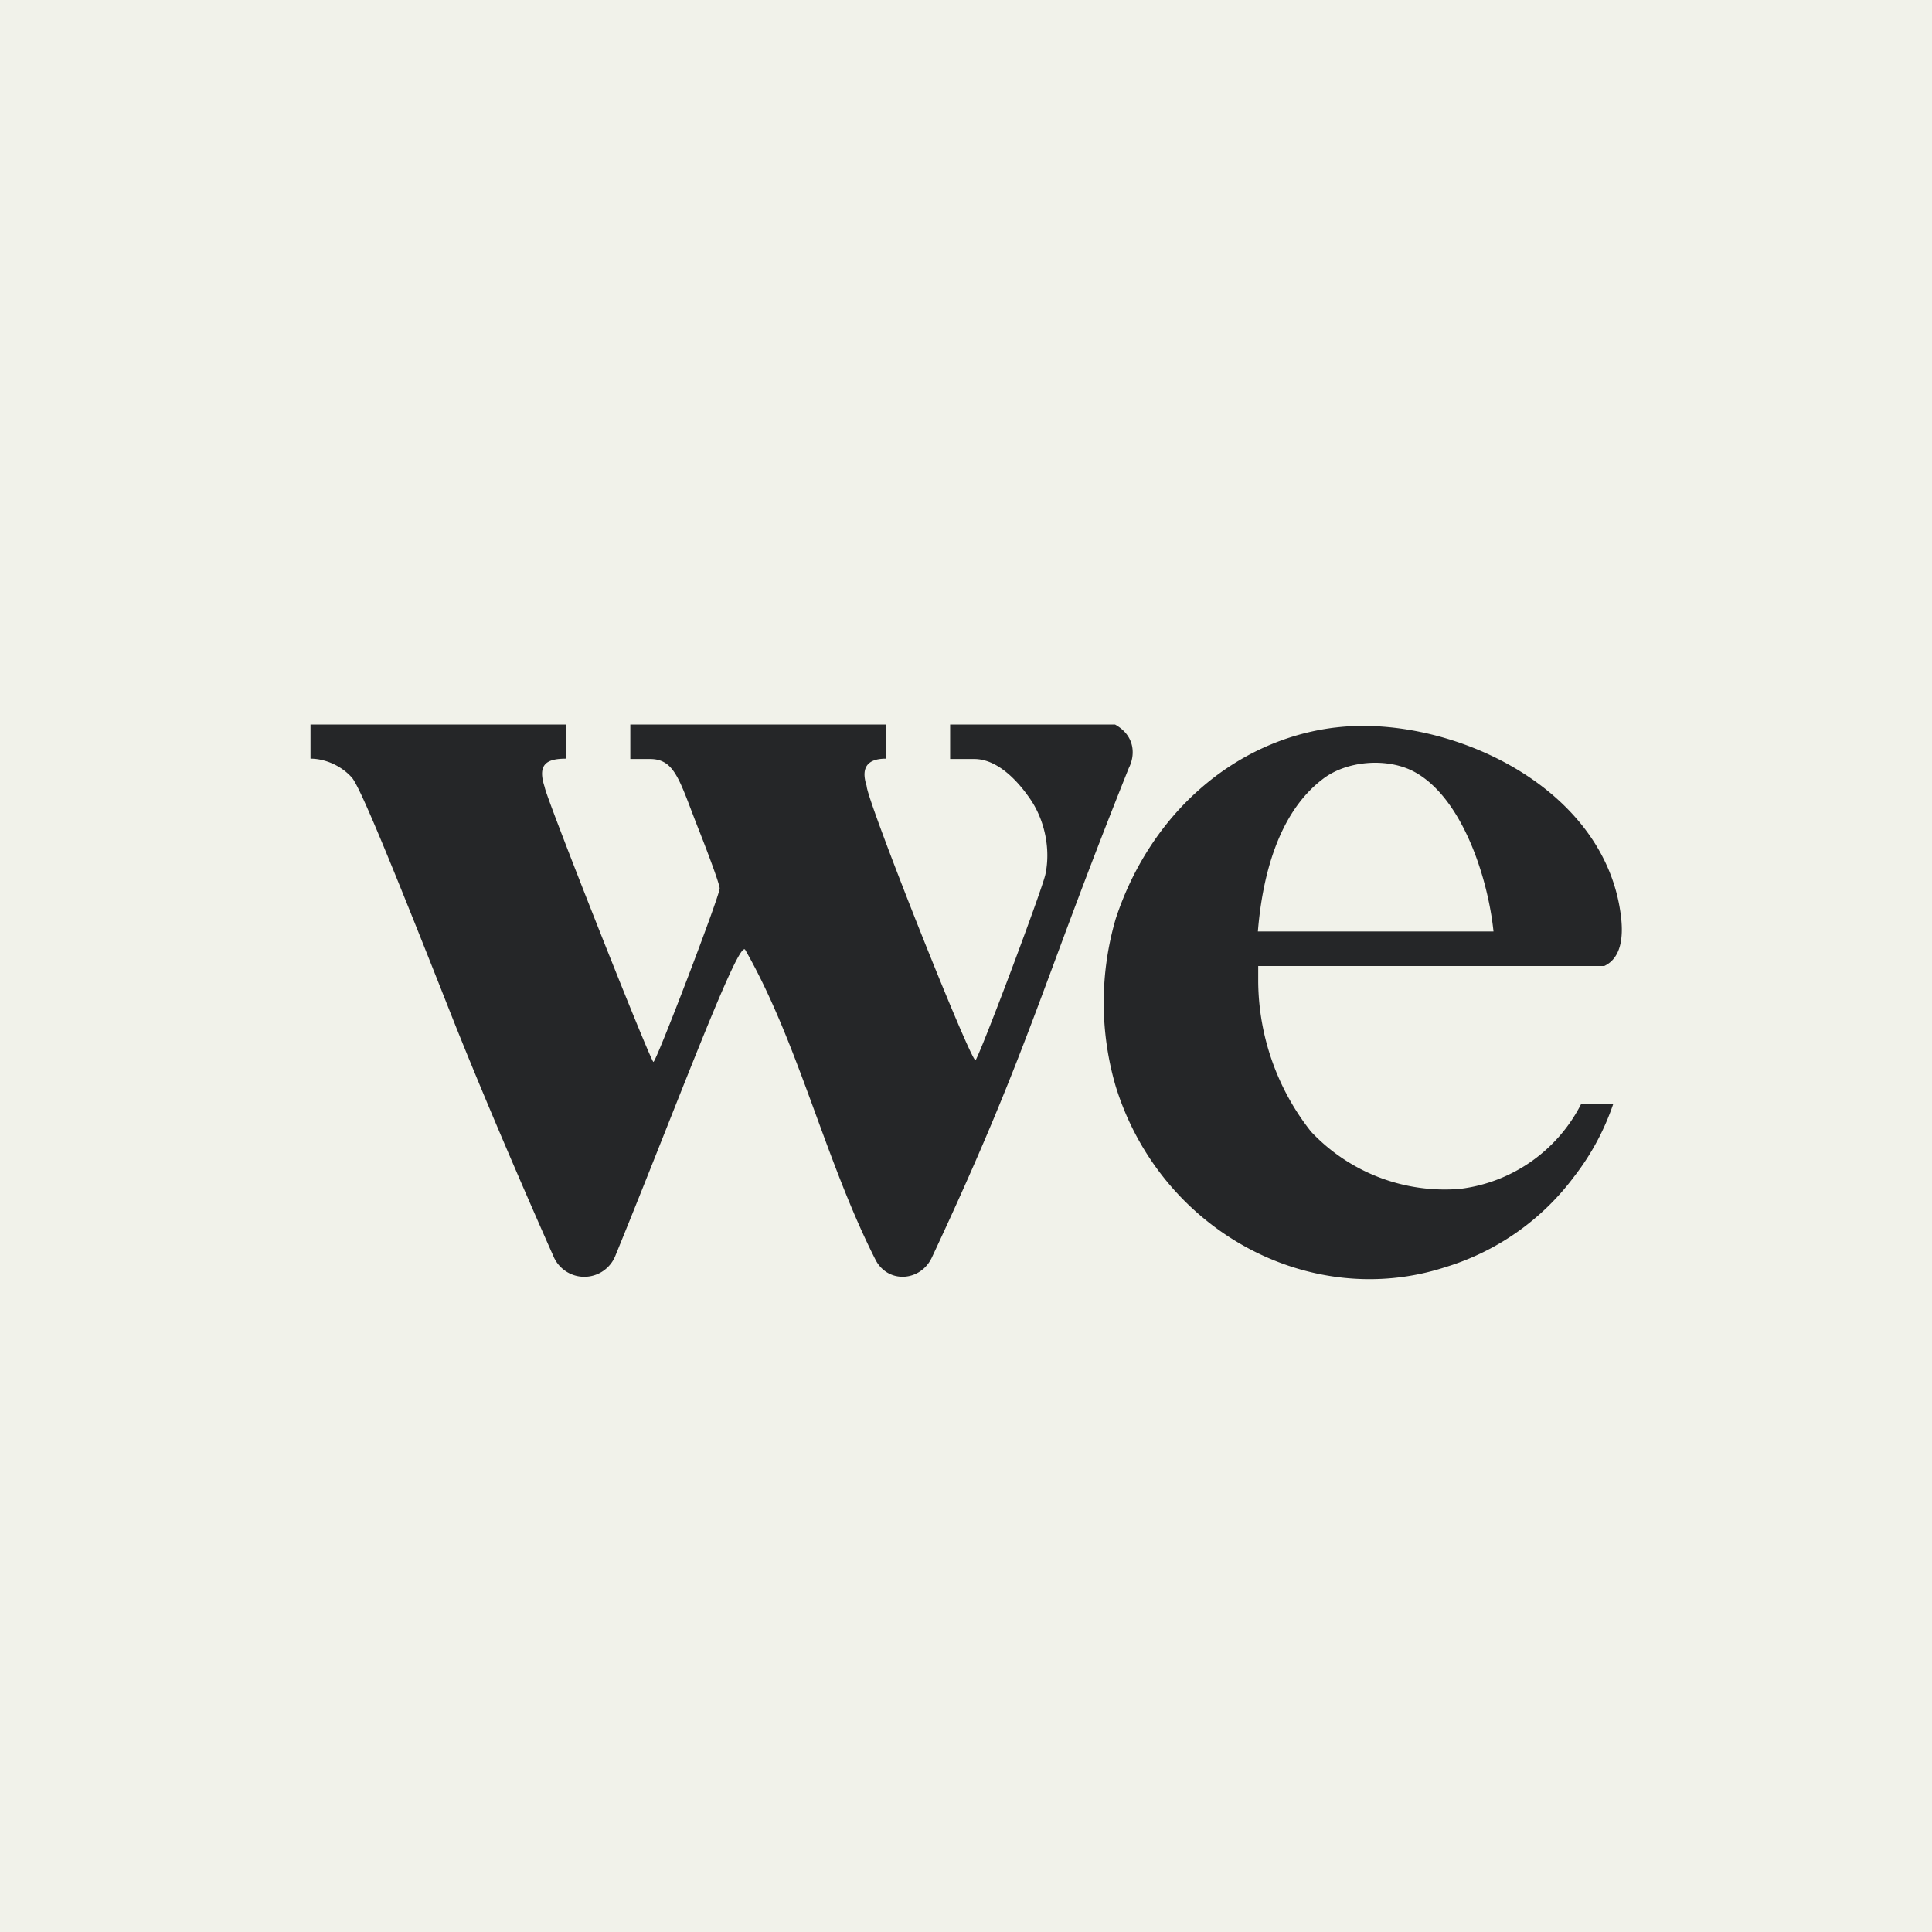<svg xmlns="http://www.w3.org/2000/svg" width="56" height="56" viewBox="0 0 56 56"><path fill="#F1F2EA" d="M0 0h56v56H0z"/><path d="M38.68 21.09c-2.9.36-5.34 2.5-6.34 5.54a8.65 8.65 0 0 0 0 4.86c1.3 4.19 5.64 6.51 9.55 5.24a7.3 7.3 0 0 0 3.74-2.63 7.2 7.2 0 0 0 1.13-2.1h-.93a4.56 4.56 0 0 1-3.51 2.46A5.32 5.32 0 0 1 38 32.8a7.1 7.1 0 0 1-1.53-4.33V28H46.5c.49-.23.55-.83.49-1.39-.43-3.87-5.09-5.92-8.3-5.52zM9 21.99c.43 0 .9.21 1.2.55.22.25 1.01 2.14 2.9 6.93.88 2.22 2.1 5.05 2.94 6.94a.97.97 0 0 0 1.8-.02c1.77-4.33 3.57-9.19 3.76-8.86 1.54 2.69 2.32 6.12 3.78 8.99.36.69 1.3.63 1.63-.07 2.82-6.02 3.11-7.7 5.71-14.19.17-.33.22-.91-.4-1.26h-4.78v1h.7c.66 0 1.24.61 1.6 1.13.44.62.62 1.48.46 2.22-.1.45-1.76 4.88-2.02 5.38-.09.18-3.16-7.54-3.16-7.95-.17-.52.01-.79.56-.79V21h-7.41v1h.57c.75 0 .86.66 1.45 2.14.31.79.57 1.51.57 1.61 0 .22-1.84 5.03-1.92 5.03-.08 0-3.15-7.76-3.15-7.96-.22-.66.04-.83.62-.83V21H9v1zm32.01.39c1.38.76 2.12 3.07 2.28 4.62h-6.83c.13-1.6.59-3.43 1.87-4.41.7-.55 1.9-.64 2.68-.21z" fill="#252628"/></svg>
